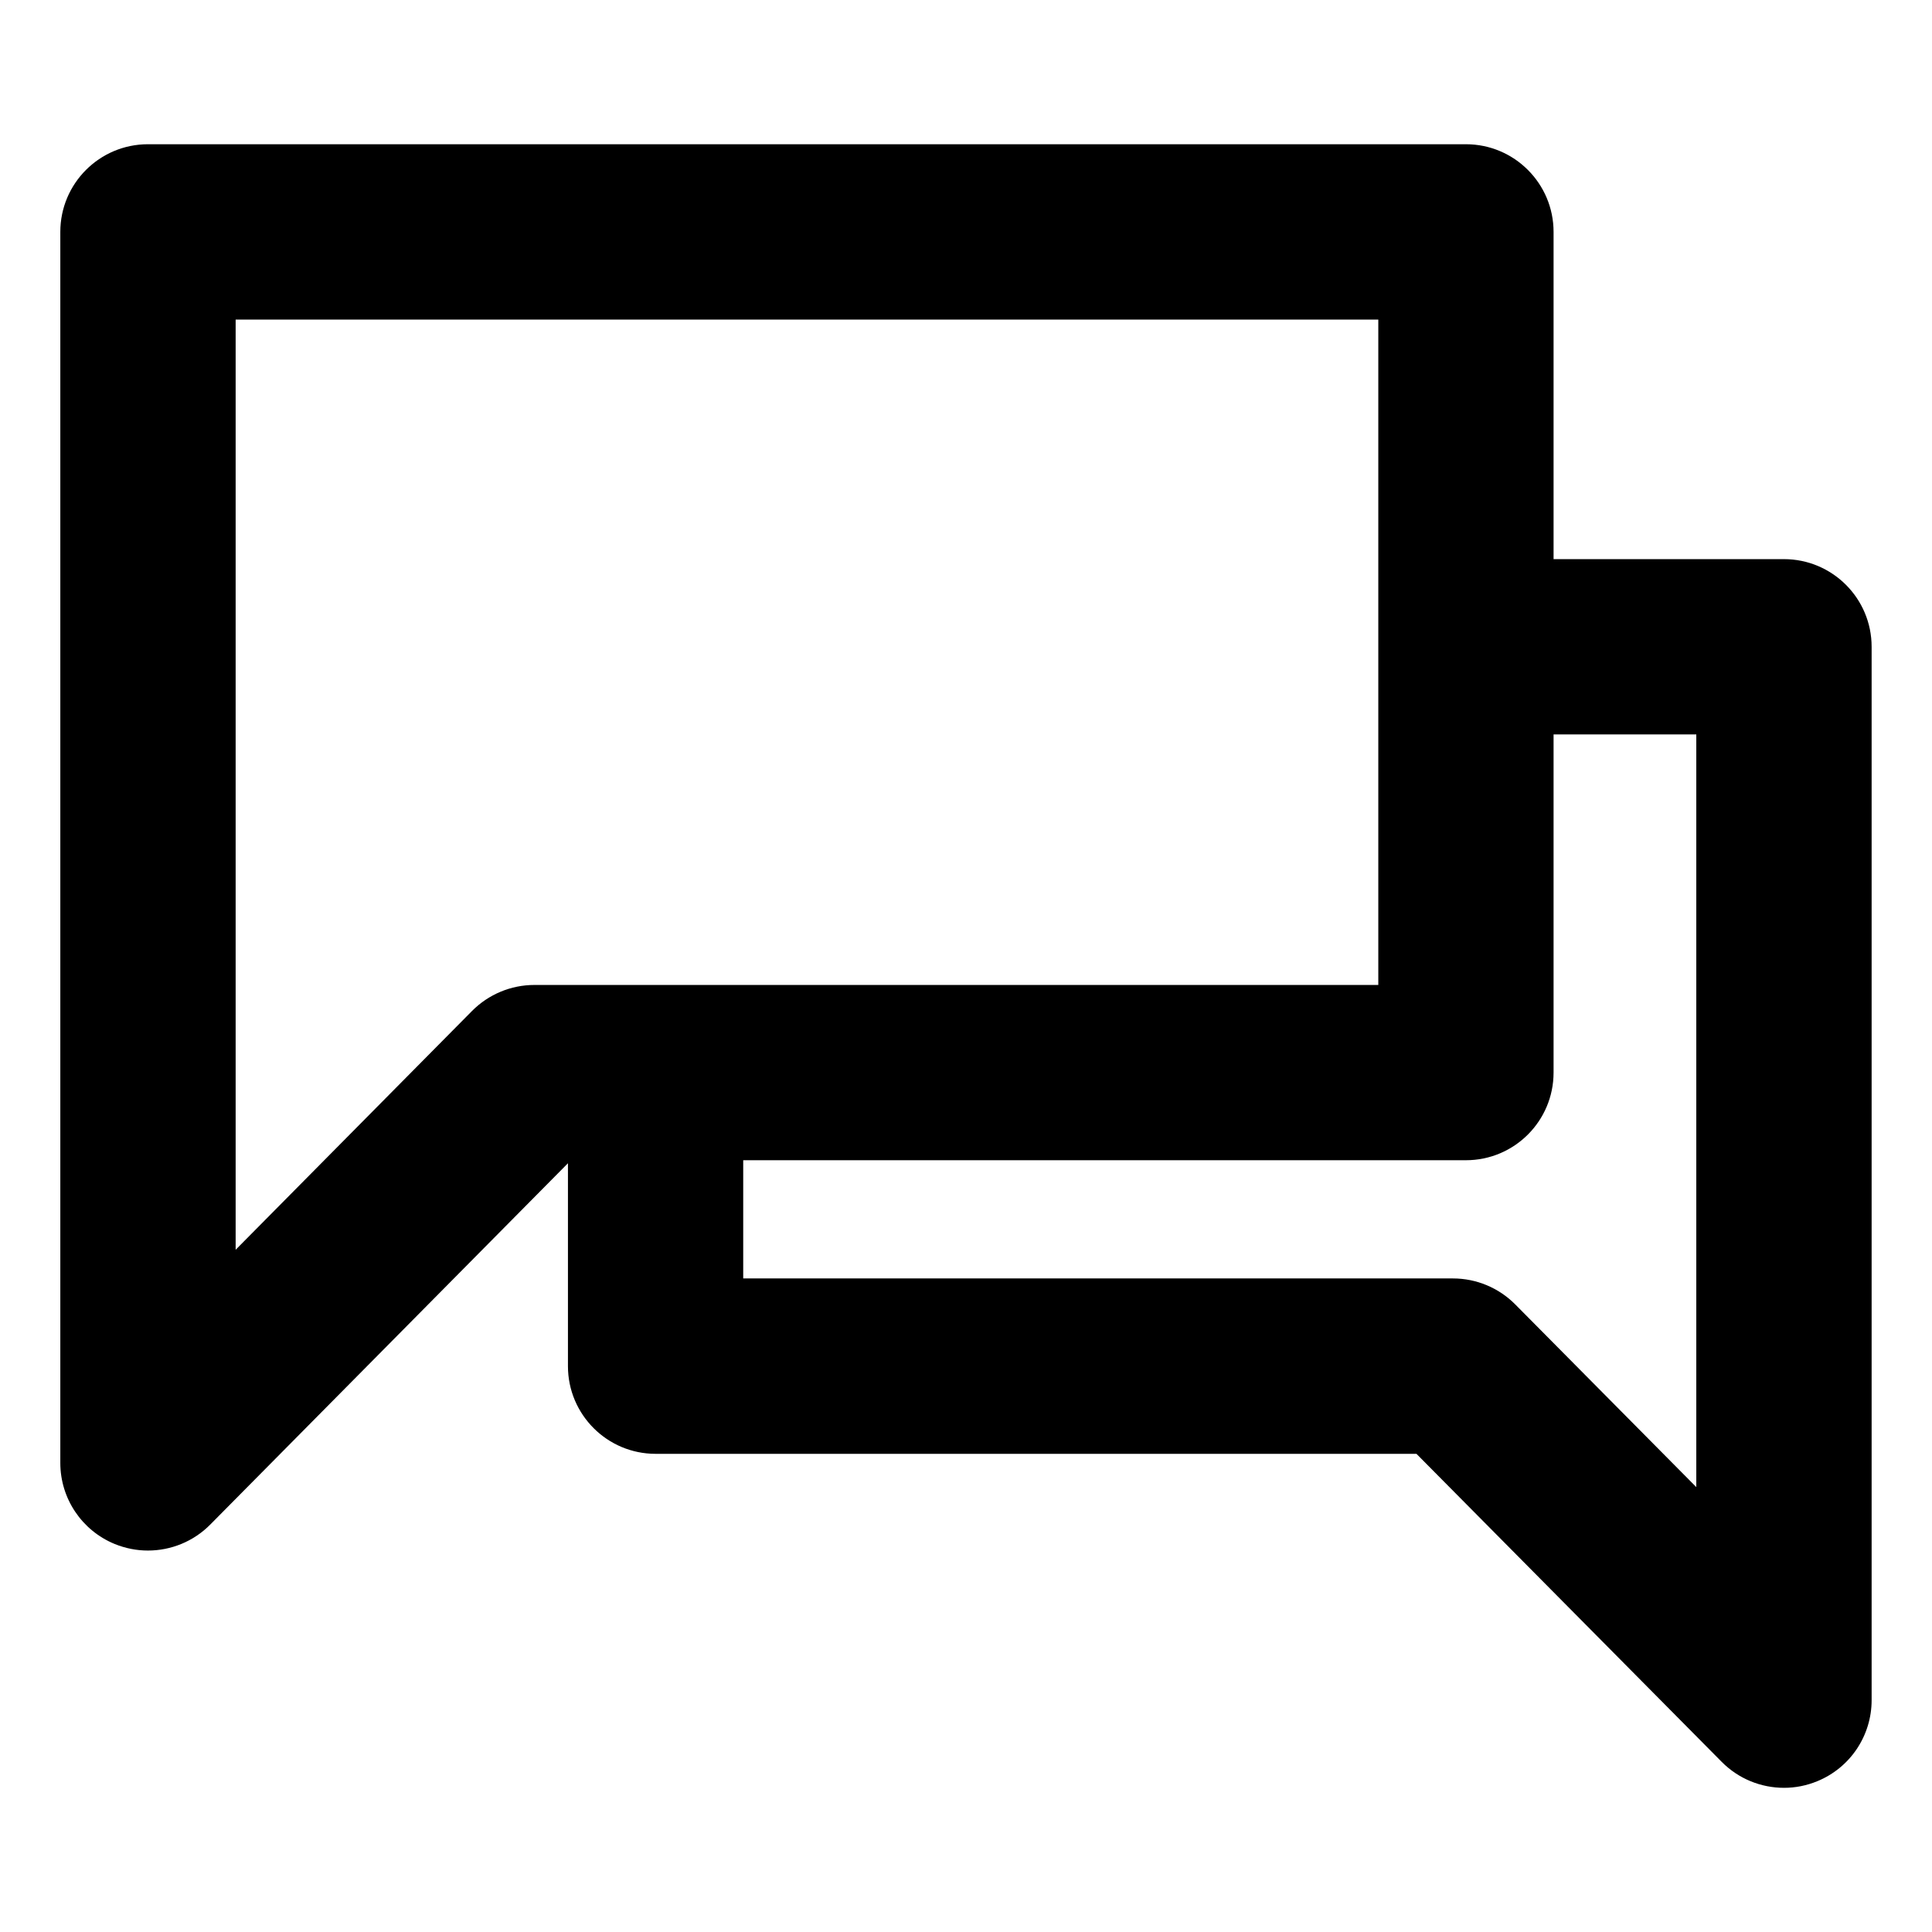 <svg id="Layer_2" enable-background="new 0 0 32 32" height="512" viewBox="0 0 32 32" width="512" xmlns="http://www.w3.org/2000/svg"><path d="m29.548 9.261h-3.816v-5.42c0-.801-.65-1.452-1.452-1.452h-21.829c-.802 0-1.452.65-1.452 1.452v20.389c0 .589.355 1.119.9 1.343.179.073.366.109.551.109.38 0 .754-.149 1.032-.43l5.925-5.985v3.361c0 .801.65 1.452 1.452 1.452h12.602l5.056 5.102c.278.281.651.43 1.032.43.186 0 .373-.036.552-.11.544-.223.899-.753.899-1.342v-17.447c0-.801-.65-1.452-1.452-1.452zm-21.729 7.483-3.916 3.956v-15.407h18.926v11.021h-13.978c-.387 0-.759.155-1.032.43zm20.277 7.887-2.999-3.026c-.273-.275-.644-.43-1.031-.43h-11.756v-1.958h11.97c.802 0 1.452-.65 1.452-1.452v-5.601h2.364v12.467z"/></svg>